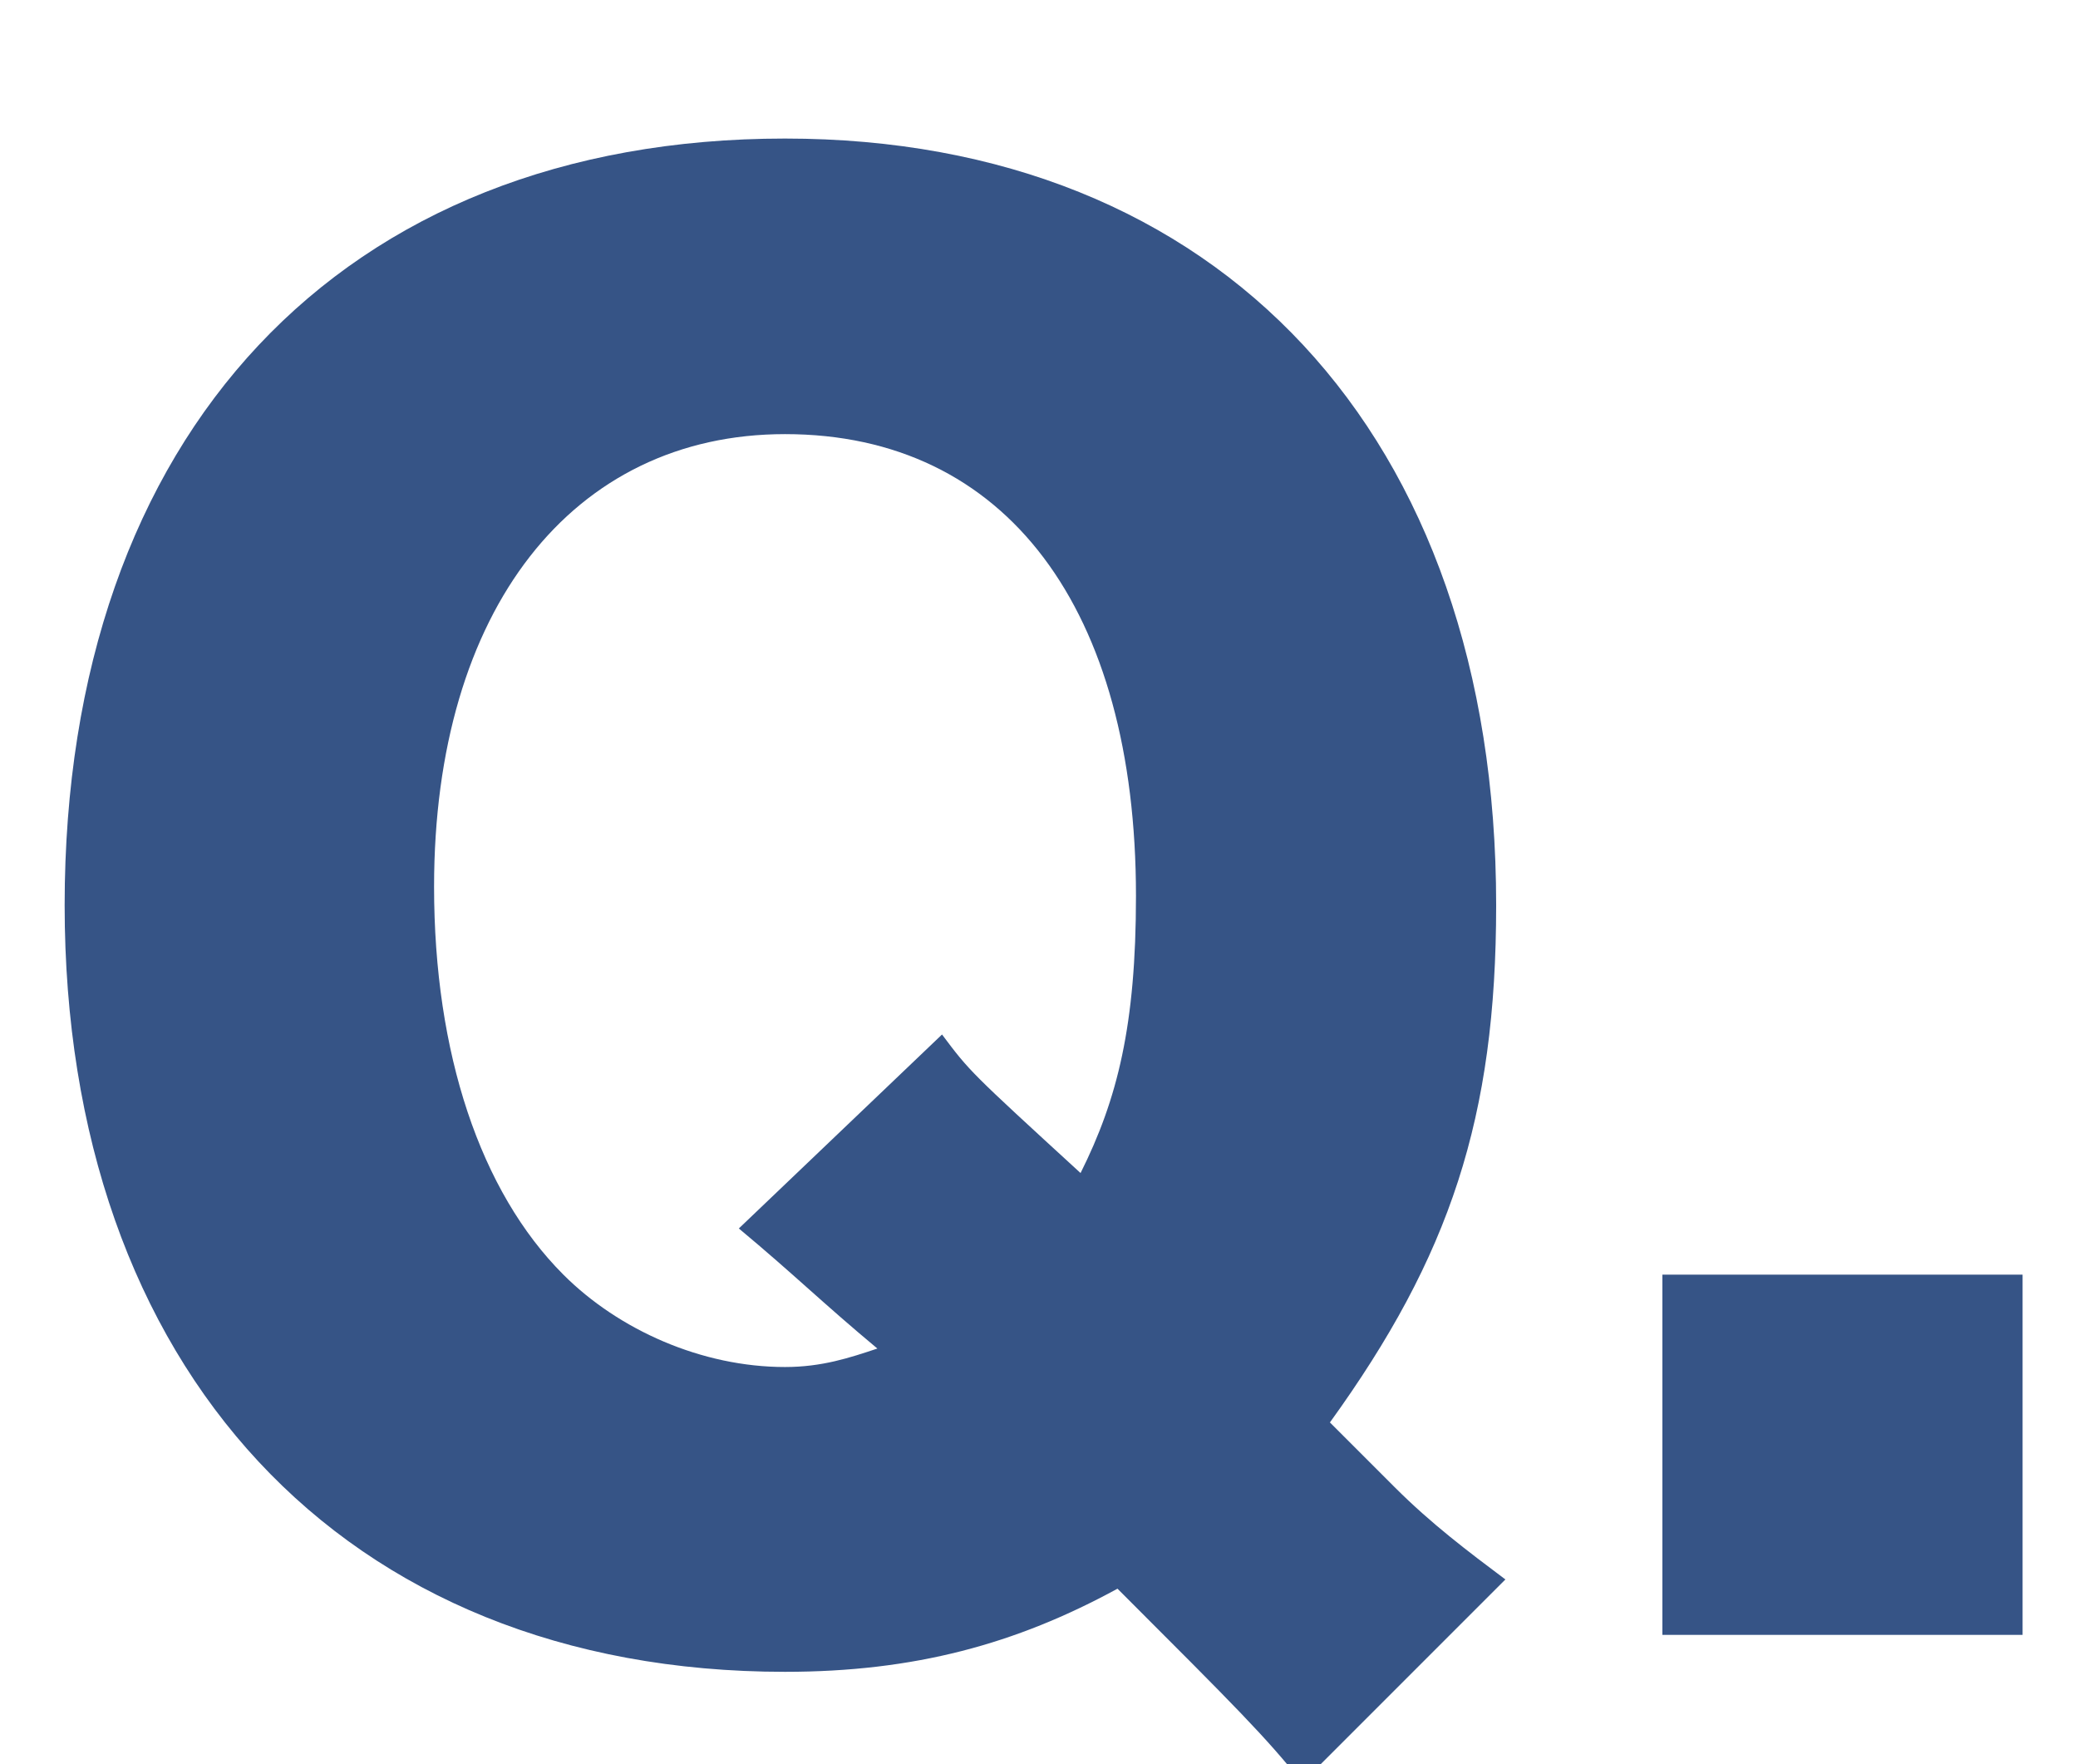 <?xml version="1.0" encoding="utf-8"?>
<!-- Generator: Adobe Illustrator 28.1.0, SVG Export Plug-In . SVG Version: 6.00 Build 0)  -->
<svg version="1.1" id="レイヤー_1" xmlns="http://www.w3.org/2000/svg" xmlns:xlink="http://www.w3.org/1999/xlink" x="0px"
	 y="0px" viewBox="0 0 22.5 19.1" style="enable-background:new 0 0 22.5 19.1;" xml:space="preserve">
<style type="text/css">
	.st0{fill:#365486;}
</style>
<g>
	<path class="st0" d="M14.1,19.3c-0.4-0.5-0.7-0.8-2-2.1c-1.1,0.6-2.2,0.9-3.6,0.9c-4.8,0-7.8-3.3-7.8-8.3c0-5.1,3-8.3,7.8-8.3
		c4.7,0,7.7,3.2,7.7,8.3c0,2.3-0.5,3.8-1.8,5.6l0.7,0.7c0.4,0.4,0.8,0.7,1.2,1L14.1,19.3z M10.2,11.2c0.3,0.4,0.3,0.4,1.5,1.5
		c0.4-0.8,0.6-1.6,0.6-3c0-3.1-1.4-5-3.8-5c-2.3,0-3.8,1.9-3.8,4.9c0,1.8,0.5,3.3,1.4,4.2c0.6,0.6,1.5,1,2.4,1c0.4,0,0.7-0.1,1-0.2
		c-0.6-0.5-0.9-0.8-1.5-1.3L10.2,11.2z"/>
	<path class="st0" d="M21.9,13.8v3.9H18v-3.9H21.9z"/>
</g>
</svg>
